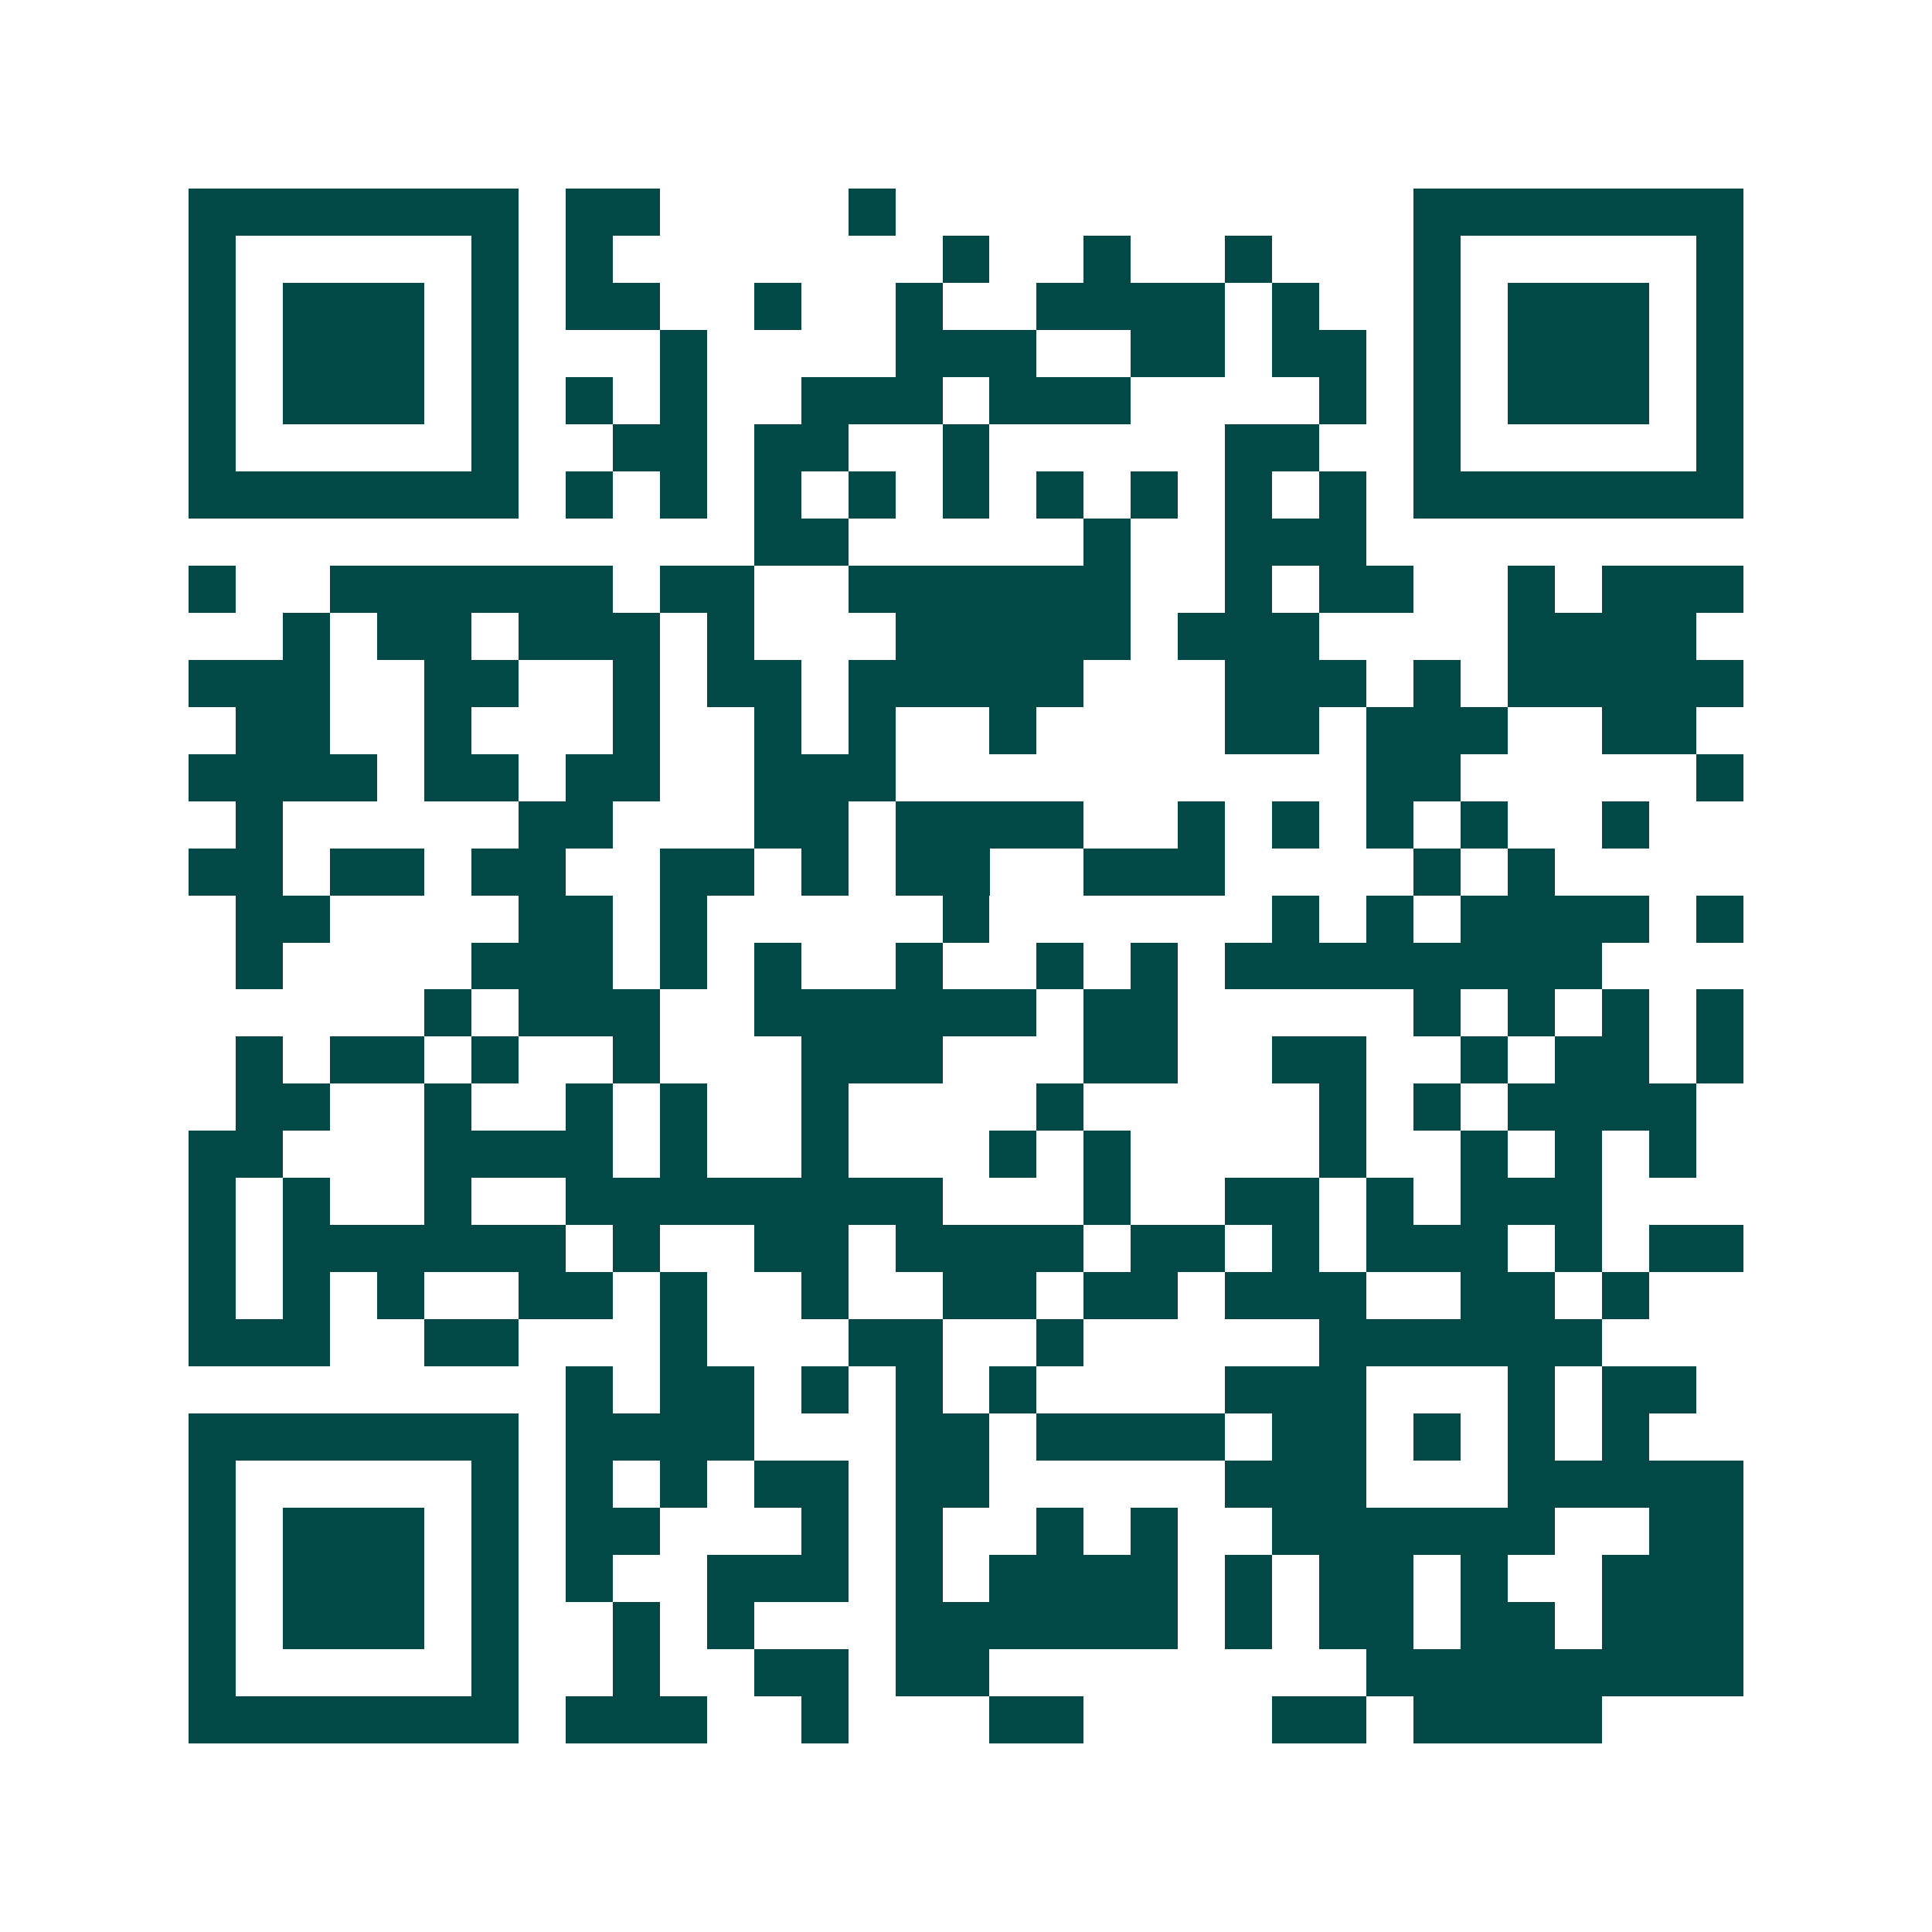 <svg xmlns="http://www.w3.org/2000/svg" width="200" height="200" viewBox="0 0 41 41" shape-rendering="crispEdges"><path fill="#ffffff" d="M0 0h41v41H0z"/><path stroke="#014847" d="M4 4.5h7m1 0h2m4 0h1m11 0h7M4 5.5h1m5 0h1m1 0h1m7 0h1m2 0h1m2 0h1m3 0h1m5 0h1M4 6.5h1m1 0h3m1 0h1m1 0h2m2 0h1m2 0h1m2 0h4m1 0h1m2 0h1m1 0h3m1 0h1M4 7.5h1m1 0h3m1 0h1m3 0h1m4 0h3m2 0h2m1 0h2m1 0h1m1 0h3m1 0h1M4 8.5h1m1 0h3m1 0h1m1 0h1m1 0h1m2 0h3m1 0h3m4 0h1m1 0h1m1 0h3m1 0h1M4 9.5h1m5 0h1m2 0h2m1 0h2m2 0h1m5 0h2m2 0h1m5 0h1M4 10.5h7m1 0h1m1 0h1m1 0h1m1 0h1m1 0h1m1 0h1m1 0h1m1 0h1m1 0h1m1 0h7M16 11.5h2m5 0h1m2 0h3M4 12.5h1m2 0h6m1 0h2m2 0h6m2 0h1m1 0h2m2 0h1m1 0h3M6 13.5h1m1 0h2m1 0h3m1 0h1m3 0h5m1 0h3m4 0h4M4 14.5h3m2 0h2m2 0h1m1 0h2m1 0h5m3 0h3m1 0h1m1 0h5M5 15.5h2m2 0h1m3 0h1m2 0h1m1 0h1m2 0h1m4 0h2m1 0h3m2 0h2M4 16.5h4m1 0h2m1 0h2m2 0h3m10 0h2m5 0h1M5 17.5h1m5 0h2m3 0h2m1 0h4m2 0h1m1 0h1m1 0h1m1 0h1m2 0h1M4 18.5h2m1 0h2m1 0h2m2 0h2m1 0h1m1 0h2m2 0h3m4 0h1m1 0h1M5 19.5h2m4 0h2m1 0h1m5 0h1m6 0h1m1 0h1m1 0h4m1 0h1M5 20.5h1m4 0h3m1 0h1m1 0h1m2 0h1m2 0h1m1 0h1m1 0h8M9 21.5h1m1 0h3m2 0h6m1 0h2m5 0h1m1 0h1m1 0h1m1 0h1M5 22.5h1m1 0h2m1 0h1m2 0h1m3 0h3m3 0h2m2 0h2m2 0h1m1 0h2m1 0h1M5 23.5h2m2 0h1m2 0h1m1 0h1m2 0h1m4 0h1m5 0h1m1 0h1m1 0h4M4 24.5h2m3 0h4m1 0h1m2 0h1m3 0h1m1 0h1m4 0h1m2 0h1m1 0h1m1 0h1M4 25.5h1m1 0h1m2 0h1m2 0h8m3 0h1m2 0h2m1 0h1m1 0h3M4 26.5h1m1 0h6m1 0h1m2 0h2m1 0h4m1 0h2m1 0h1m1 0h3m1 0h1m1 0h2M4 27.5h1m1 0h1m1 0h1m2 0h2m1 0h1m2 0h1m2 0h2m1 0h2m1 0h3m2 0h2m1 0h1M4 28.5h3m2 0h2m3 0h1m3 0h2m2 0h1m5 0h6M12 29.5h1m1 0h2m1 0h1m1 0h1m1 0h1m4 0h3m3 0h1m1 0h2M4 30.5h7m1 0h4m3 0h2m1 0h4m1 0h2m1 0h1m1 0h1m1 0h1M4 31.5h1m5 0h1m1 0h1m1 0h1m1 0h2m1 0h2m5 0h3m3 0h5M4 32.5h1m1 0h3m1 0h1m1 0h2m3 0h1m1 0h1m2 0h1m1 0h1m2 0h6m2 0h2M4 33.5h1m1 0h3m1 0h1m1 0h1m2 0h3m1 0h1m1 0h4m1 0h1m1 0h2m1 0h1m2 0h3M4 34.5h1m1 0h3m1 0h1m2 0h1m1 0h1m3 0h6m1 0h1m1 0h2m1 0h2m1 0h3M4 35.5h1m5 0h1m2 0h1m2 0h2m1 0h2m8 0h8M4 36.5h7m1 0h3m2 0h1m3 0h2m4 0h2m1 0h4"/></svg>
